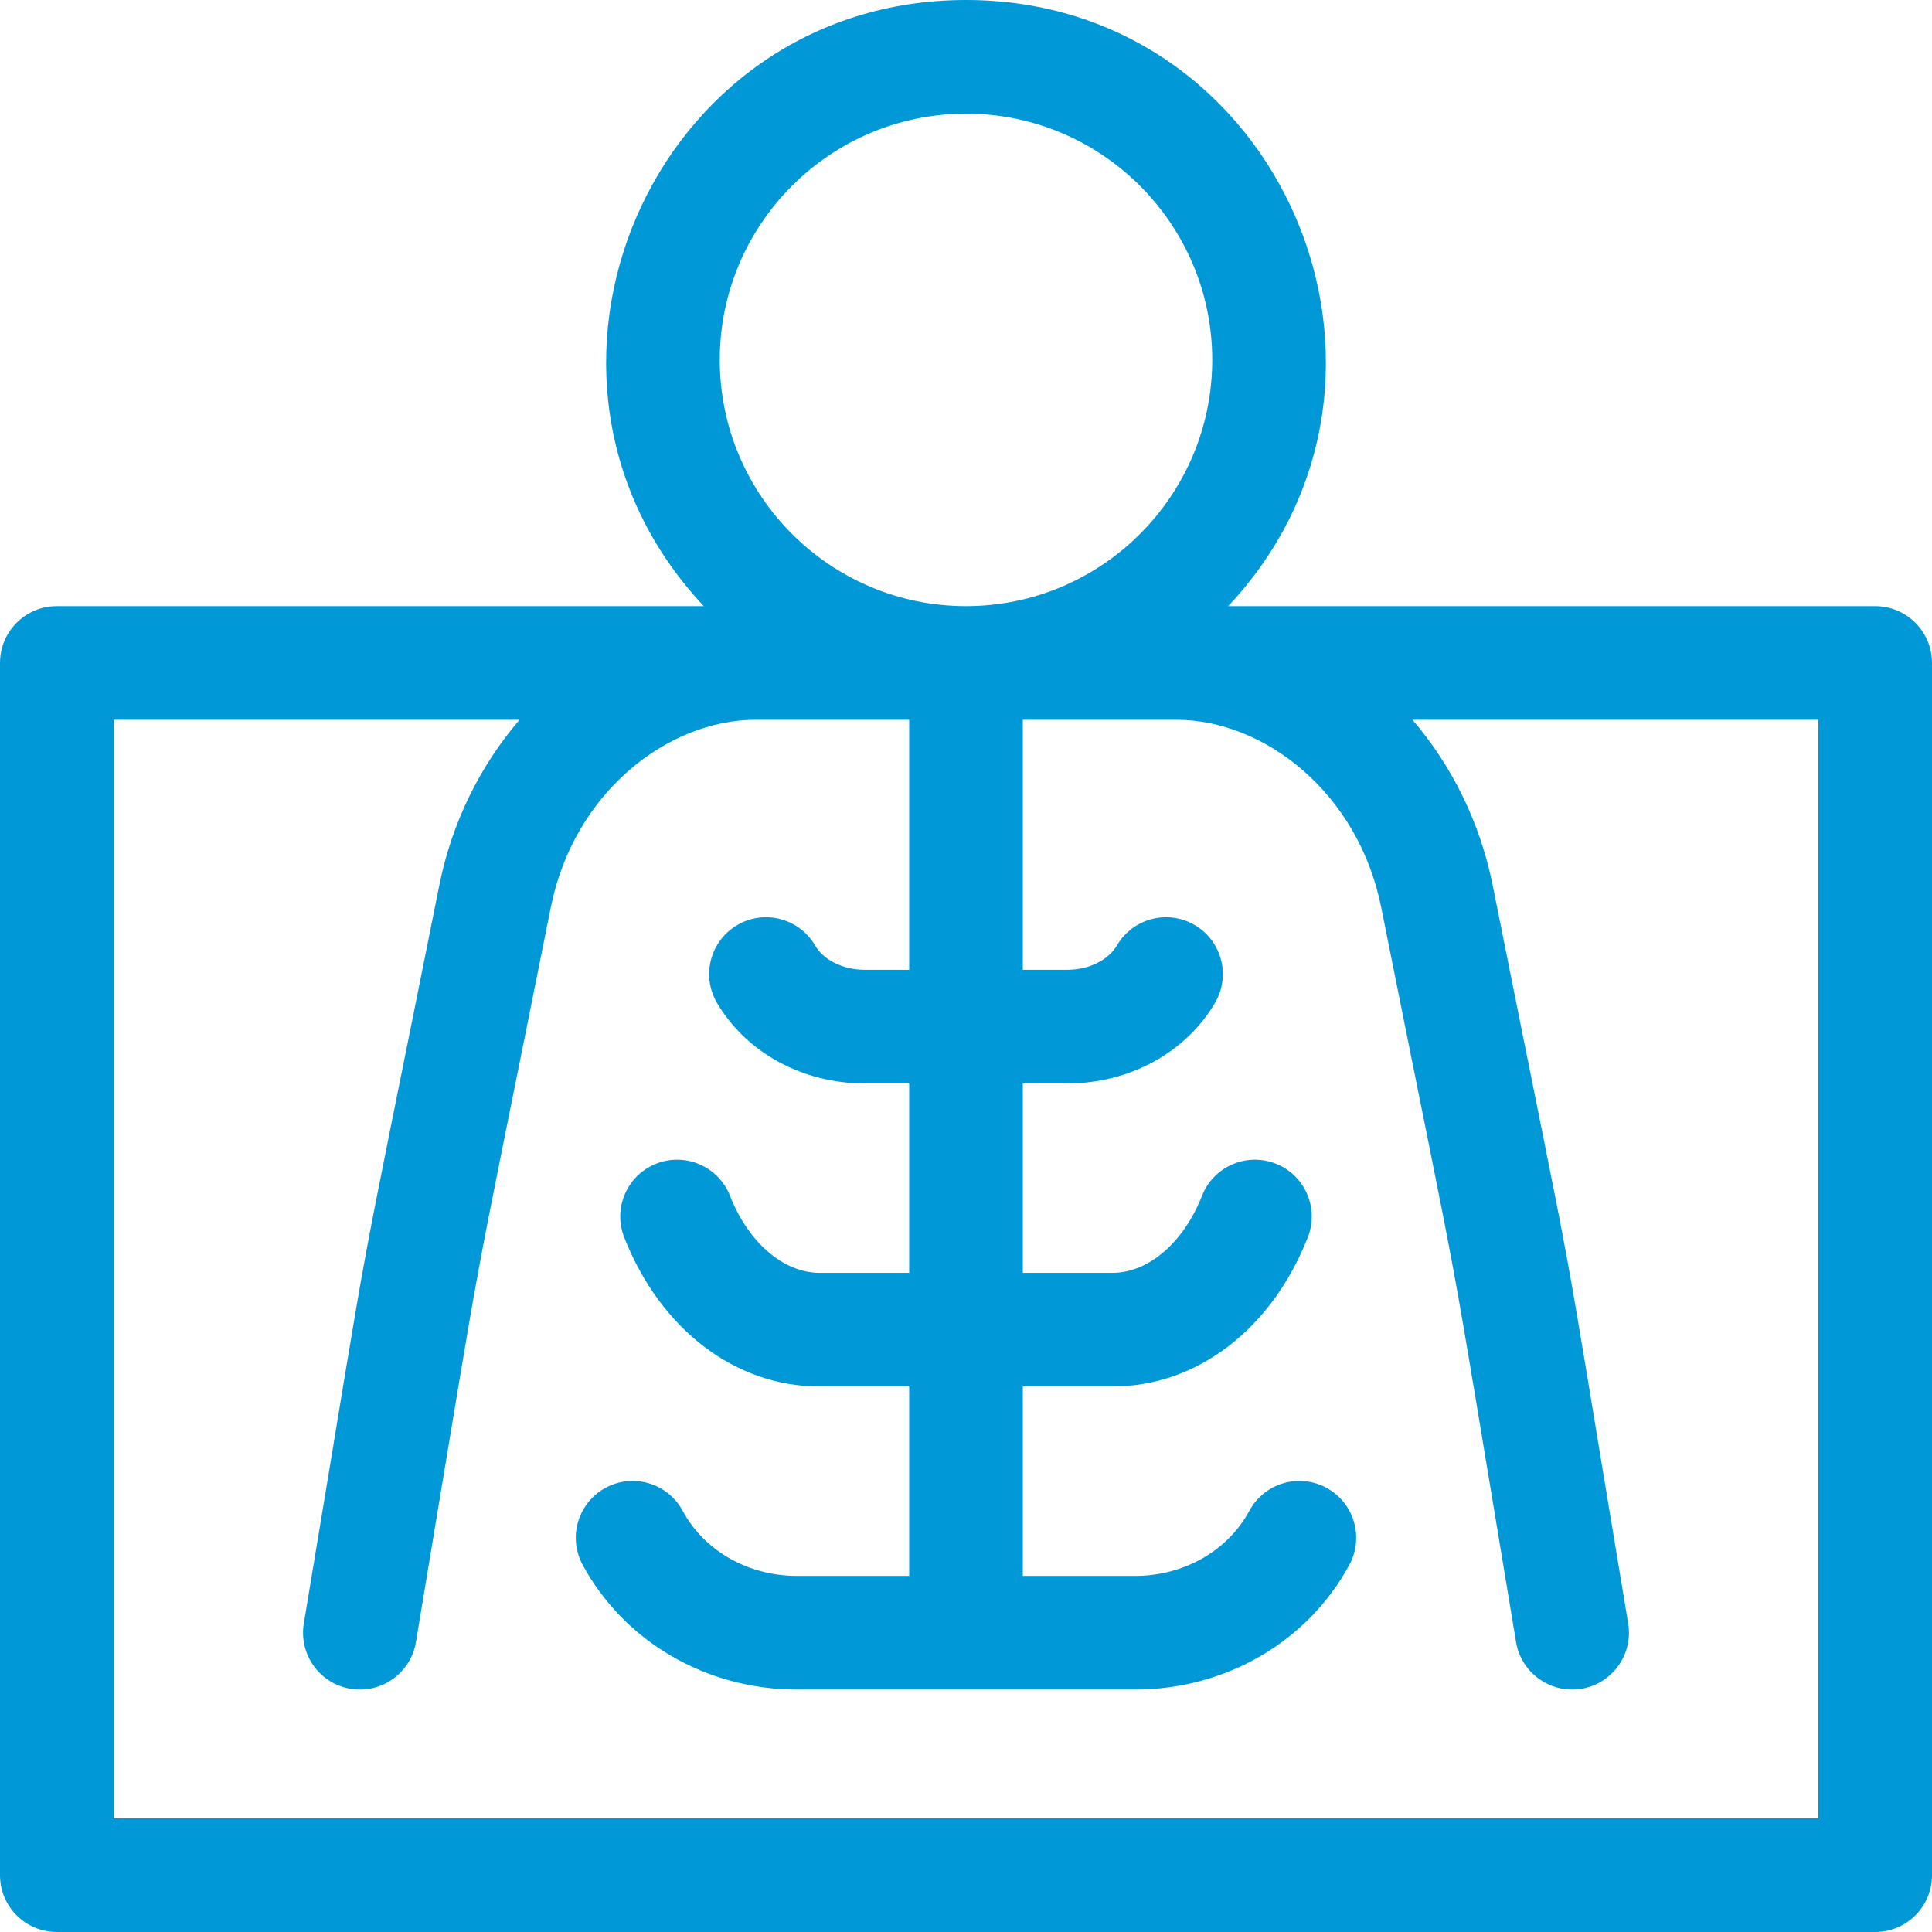 <?xml version="1.0" encoding="UTF-8"?>
<svg width="80px" height="80px" viewBox="0 0 80 80" version="1.1" xmlns="http://www.w3.org/2000/svg" xmlns:xlink="http://www.w3.org/1999/xlink">
    <title>icon-interventionelle-radiologie-gefaesschirurgie-ksw</title>
    <g id="01-Library-(OK)" stroke="none" stroke-width="1" fill="none" fill-rule="evenodd">
        <g id="KSW_Library_Atoms_03_Update_20211026" transform="translate(-1375, -1145)" fill="#0098D7" fill-rule="nonzero">
            <g id="icon-interventionelle-radiologie-gefaesschirurgie-ksw" transform="translate(1375, 1145)">
                <path d="M77.647,25.098 L50.857,25.098 C59.73,15.655 53.065,0 40,0 C26.938,0 20.269,15.654 29.143,25.098 L2.353,25.098 C1.053,25.098 0,26.152 0,27.451 L0,77.647 C0,78.947 1.053,80 2.353,80 L77.647,80 C78.947,80 80,78.947 80,77.647 L80,27.451 C80,26.152 78.947,25.098 77.647,25.098 Z M40,4.706 C45.622,4.706 50.196,9.28 50.196,14.902 C50.196,20.524 45.622,25.098 40,25.098 C34.378,25.098 29.804,20.524 29.804,14.902 C29.804,9.28 34.378,4.706 40,4.706 Z M75.294,75.294 L4.706,75.294 L4.706,29.804 L21.515,29.804 C19.864,31.723 18.704,34.095 18.192,36.655 C14.295,56.136 15.751,48.204 12.581,67.221 C12.367,68.503 13.233,69.715 14.515,69.929 C15.797,70.142 17.009,69.277 17.223,67.995 C20.375,49.081 19.11,56.055 22.806,37.578 C23.76,32.807 27.656,29.804 31.293,29.804 L37.647,29.804 L37.647,40.157 L35.803,40.157 C34.915,40.157 34.108,39.76 33.748,39.145 C33.091,38.024 31.649,37.647 30.528,38.305 C29.407,38.962 29.031,40.403 29.688,41.524 C30.894,43.584 33.238,44.863 35.803,44.863 L37.647,44.863 L37.647,52.706 L33.938,52.706 C32.445,52.706 30.989,51.453 30.227,49.513 C29.751,48.304 28.385,47.708 27.176,48.184 C25.967,48.659 25.371,50.025 25.847,51.235 C27.344,55.045 30.445,57.412 33.938,57.412 L37.647,57.412 L37.647,65.255 L33.005,65.255 C30.981,65.255 29.165,64.221 28.266,62.558 C27.648,61.414 26.221,60.988 25.078,61.606 C23.934,62.224 23.508,63.651 24.126,64.795 C25.848,67.981 29.25,69.961 33.005,69.961 L46.995,69.961 C50.75,69.961 54.152,67.981 55.874,64.795 C56.492,63.651 56.066,62.224 54.923,61.606 C53.779,60.988 52.352,61.414 51.734,62.558 C50.835,64.221 49.019,65.255 46.995,65.255 L42.353,65.255 L42.353,57.412 L46.062,57.412 C49.556,57.412 52.656,55.045 54.153,51.235 C54.629,50.025 54.034,48.659 52.824,48.184 C51.615,47.709 50.249,48.304 49.774,49.513 C49.011,51.453 47.555,52.706 46.062,52.706 L42.353,52.706 L42.353,44.863 L44.197,44.863 C46.762,44.863 49.106,43.584 50.312,41.524 C50.969,40.403 50.593,38.962 49.472,38.305 C48.351,37.648 46.909,38.024 46.252,39.145 C45.892,39.76 45.085,40.157 44.197,40.157 L42.353,40.157 L42.353,29.804 L48.707,29.804 C52.342,29.804 56.24,32.806 57.194,37.578 C60.89,56.053 59.625,49.08 62.777,67.995 C62.969,69.146 63.966,69.961 65.095,69.961 C66.556,69.961 67.657,68.651 67.419,67.221 C64.251,48.212 65.708,56.147 61.808,36.655 C61.296,34.095 60.136,31.723 58.486,29.804 L75.294,29.804 L75.294,75.294 Z" id="Shape"></path>
            </g>
        </g>
    </g>
</svg>